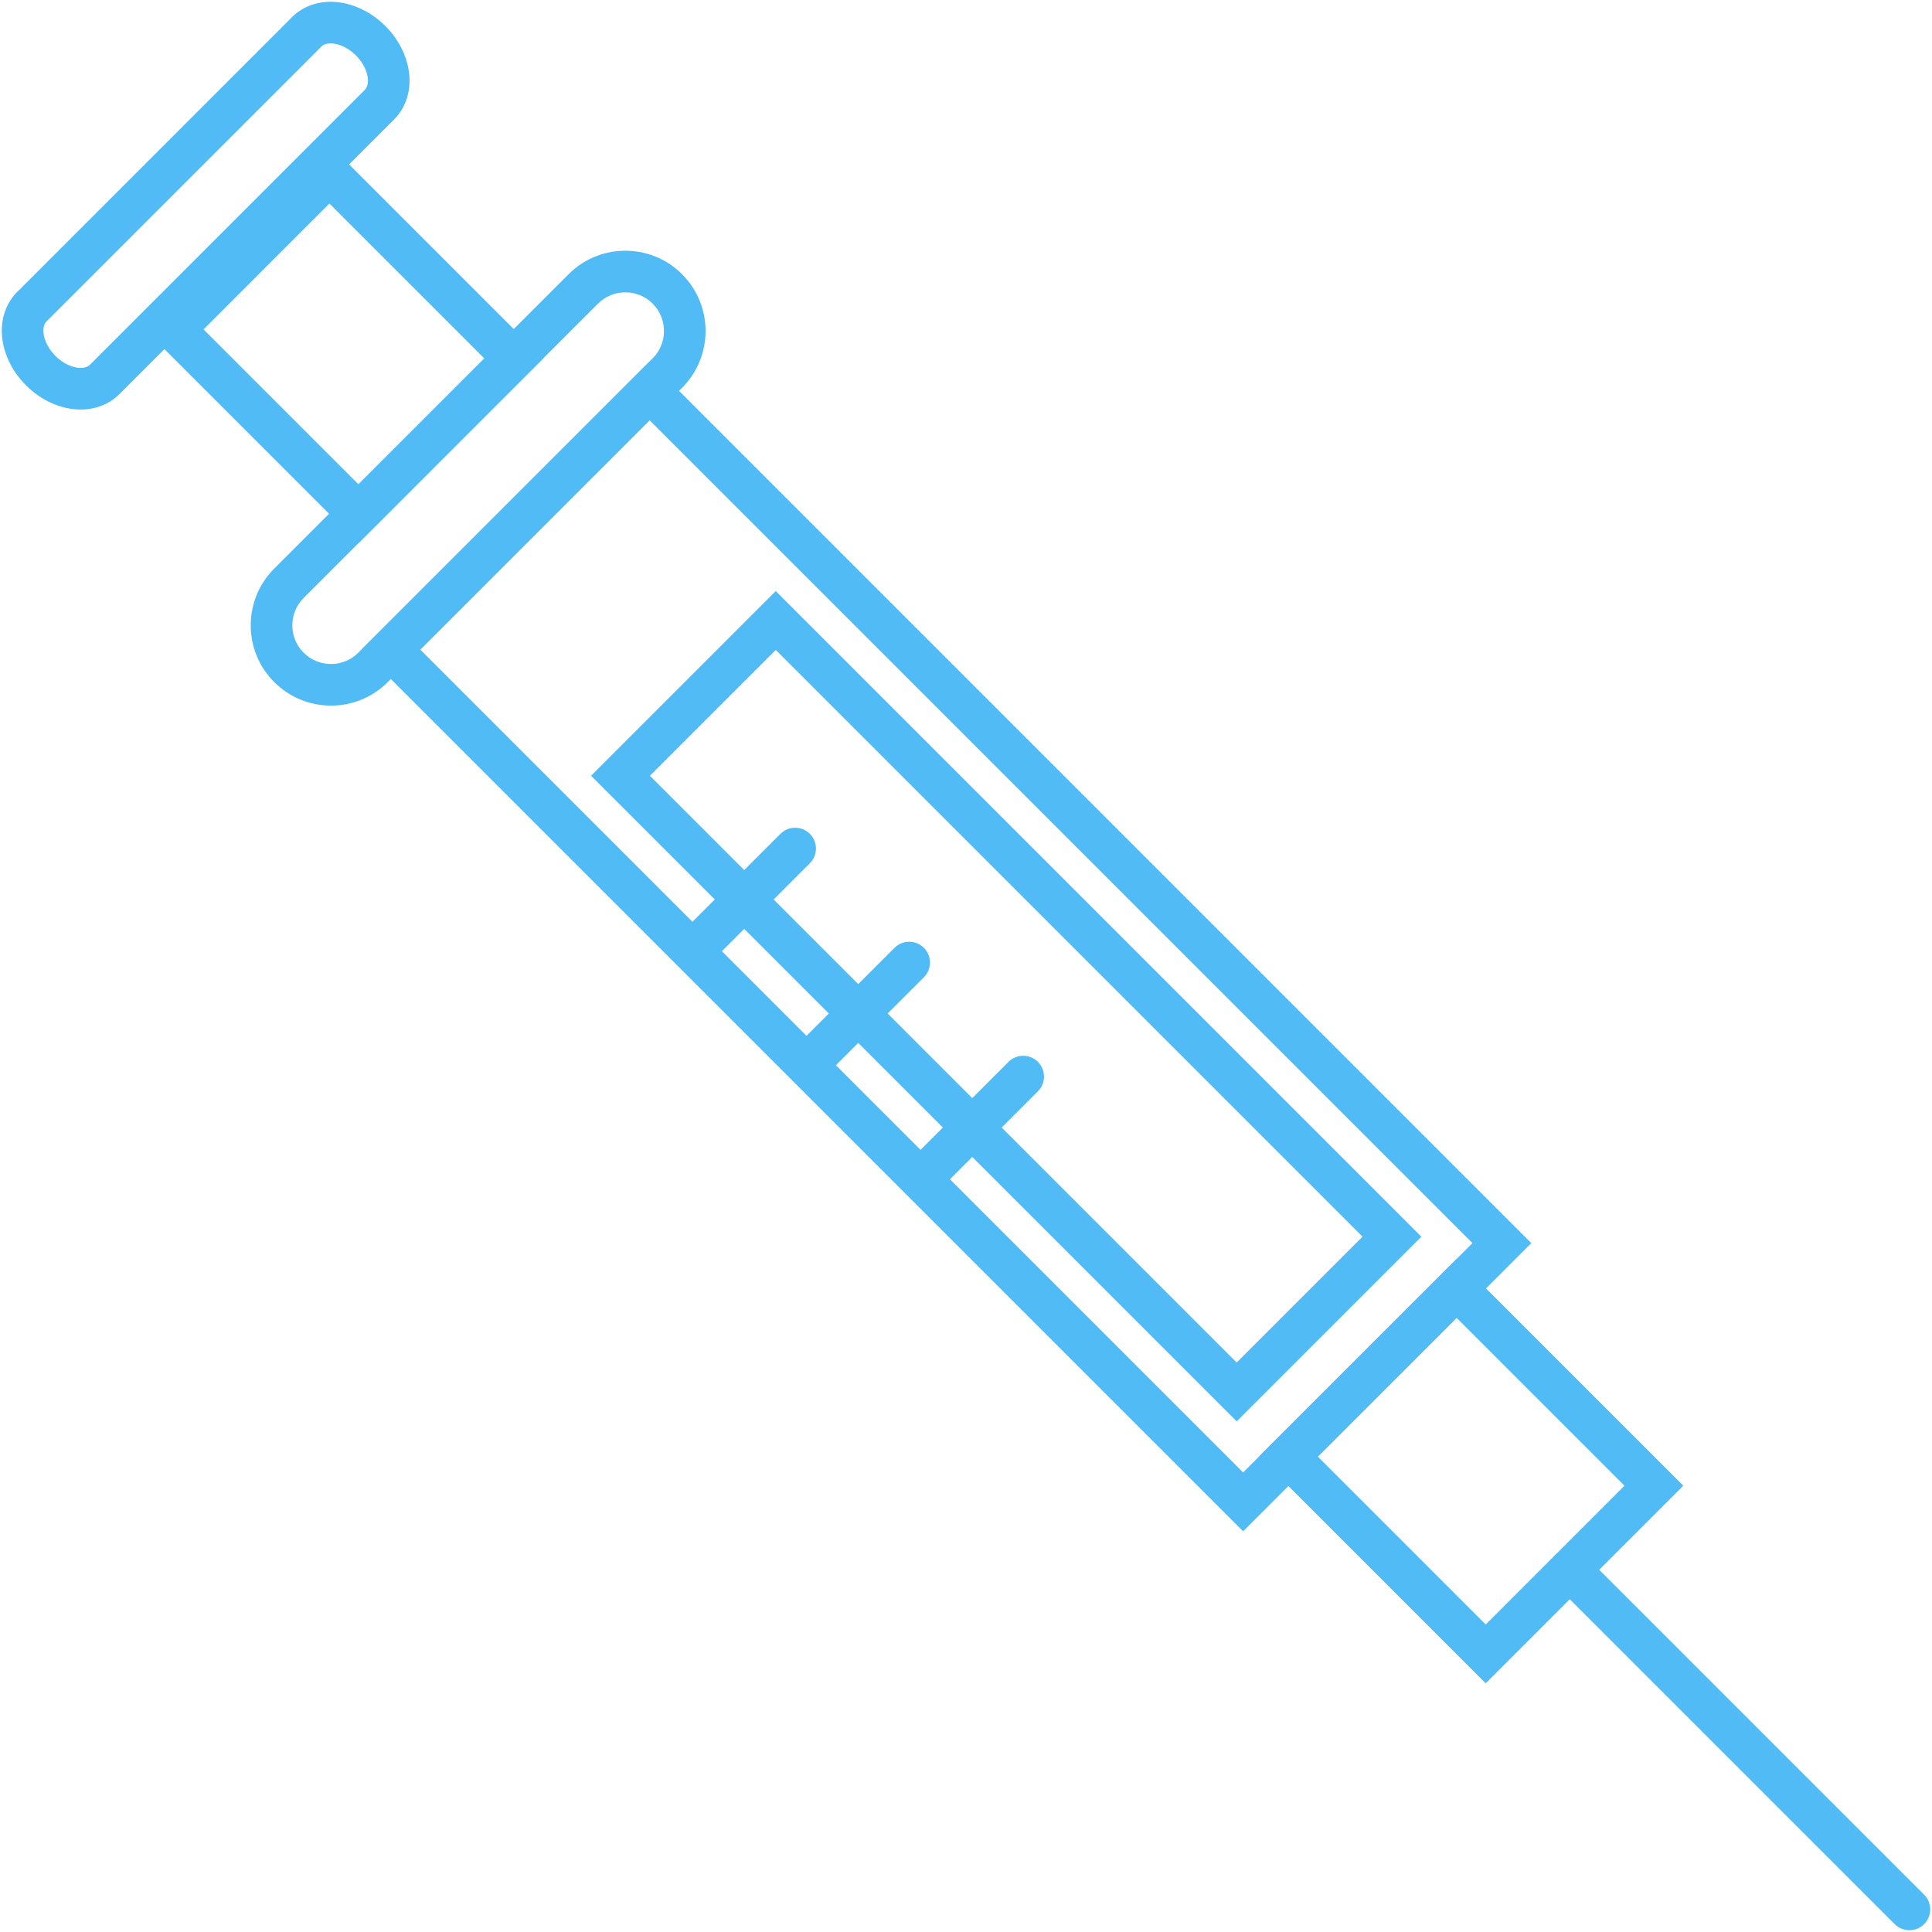 <?xml version="1.0" encoding="UTF-8"?> <svg xmlns="http://www.w3.org/2000/svg" xmlns:xlink="http://www.w3.org/1999/xlink" width="500" zoomAndPan="magnify" viewBox="0 0 375 375" height="500" preserveAspectRatio="xMidYMid meet"> <path fill="#51bbf5" d="M 15.66 79.492 C 11.898 79.492 8.031 77.777 5.047 74.793 C 2.543 72.289 0.914 69.145 0.469 65.938 C -0.027 62.363 1.012 58.992 3.32 56.684 L 56.684 3.32 C 58.602 1.402 61.262 0.348 64.176 0.348 C 67.938 0.348 71.805 2.062 74.793 5.047 C 77.297 7.547 78.922 10.695 79.367 13.898 C 79.863 17.473 78.828 20.848 76.52 23.152 L 23.152 76.52 C 21.238 78.434 18.574 79.492 15.66 79.492 Z M 64.176 8.422 C 63.641 8.422 62.895 8.527 62.395 9.027 L 9.027 62.391 C 8.34 63.078 8.383 64.207 8.469 64.82 C 8.668 66.277 9.504 67.828 10.754 69.082 C 12.219 70.543 14.051 71.414 15.664 71.414 C 16.199 71.414 16.945 71.309 17.445 70.809 L 70.812 17.441 C 71.496 16.754 71.453 15.625 71.371 15.012 C 71.168 13.555 70.332 12.004 69.082 10.754 C 67.621 9.293 65.785 8.422 64.176 8.422 Z M 64.176 8.422 " fill-opacity="1" fill-rule="nonzero"></path> <path fill="#51bbf5" d="M 69.582 105.43 L 28.09 63.934 L 63.934 28.09 L 105.426 69.582 Z M 39.508 63.934 L 69.582 94.008 L 94.008 69.578 L 63.934 39.504 Z M 39.508 63.934 " fill-opacity="1" fill-rule="nonzero"></path> <path fill="#51bbf5" d="M 64.246 136.957 C 60.086 136.957 56.172 135.336 53.23 132.395 C 50.289 129.453 48.668 125.539 48.668 121.379 C 48.668 117.215 50.289 113.301 53.23 110.359 L 110.359 53.23 C 113.301 50.289 117.215 48.668 121.379 48.668 C 125.539 48.668 129.453 50.285 132.395 53.23 C 138.469 59.305 138.469 69.188 132.395 75.262 L 75.262 132.395 C 72.32 135.336 68.406 136.957 64.246 136.957 Z M 121.379 56.742 C 119.371 56.742 117.488 57.52 116.07 58.938 L 58.938 116.07 C 57.52 117.488 56.742 119.371 56.742 121.379 C 56.742 123.383 57.52 125.27 58.938 126.688 C 60.355 128.102 62.238 128.883 64.246 128.883 C 66.25 128.883 68.137 128.102 69.555 126.684 L 126.684 69.551 C 129.609 66.625 129.609 61.863 126.684 58.938 C 125.27 57.52 123.383 56.742 121.379 56.742 Z M 121.379 56.742 " fill-opacity="1" fill-rule="nonzero"></path> <path fill="#51bbf5" d="M 241.289 297.223 L 70.152 126.086 L 126.086 70.152 L 297.223 241.289 Z M 81.57 126.086 L 241.289 285.801 L 285.801 241.289 L 126.086 81.57 Z M 81.57 126.086 " fill-opacity="1" fill-rule="nonzero"></path> <path fill="#51bbf5" d="M 288.375 326.73 L 244.367 282.723 L 282.723 244.371 L 326.73 288.375 Z M 255.785 282.723 L 288.375 315.316 L 315.312 288.375 L 282.723 255.789 Z M 255.785 282.723 " fill-opacity="1" fill-rule="nonzero"></path> <path fill="#51bbf5" d="M 370.617 374.652 C 369.582 374.652 368.551 374.262 367.762 373.473 L 301.844 307.555 C 300.266 305.977 300.266 303.422 301.844 301.844 C 303.422 300.266 305.977 300.266 307.555 301.844 L 373.473 367.762 C 375.047 369.34 375.047 371.895 373.473 373.473 C 372.684 374.262 371.648 374.652 370.617 374.652 Z M 370.617 374.652 " fill-opacity="1" fill-rule="nonzero"></path> <path fill="#51bbf5" d="M 240.039 275.883 L 114.73 150.574 L 150.574 114.73 L 275.883 240.039 Z M 126.148 150.574 L 240.039 264.465 L 264.465 240.039 L 150.574 126.148 Z M 126.148 150.574 " fill-opacity="1" fill-rule="nonzero"></path> <path fill="#51bbf5" d="M 180.711 230.895 C 179.676 230.895 178.645 230.5 177.855 229.711 C 176.277 228.133 176.277 225.578 177.855 224.004 L 195.746 206.109 C 197.324 204.531 199.883 204.531 201.457 206.109 C 203.035 207.688 203.035 210.246 201.457 211.82 L 183.566 229.711 C 182.777 230.5 181.742 230.895 180.711 230.895 Z M 180.711 230.895 " fill-opacity="1" fill-rule="nonzero"></path> <path fill="#51bbf5" d="M 158.582 208.762 C 157.547 208.762 156.512 208.367 155.727 207.578 C 154.148 206 154.148 203.445 155.727 201.871 L 173.617 183.977 C 175.191 182.398 177.75 182.398 179.328 183.977 C 180.902 185.555 180.902 188.109 179.328 189.688 L 161.434 207.578 C 160.648 208.367 159.613 208.762 158.582 208.762 Z M 158.582 208.762 " fill-opacity="1" fill-rule="nonzero"></path> <path fill="#51bbf5" d="M 136.449 186.629 C 135.414 186.629 134.383 186.234 133.594 185.445 C 132.016 183.871 132.016 181.312 133.594 179.734 L 151.484 161.848 C 153.062 160.27 155.617 160.27 157.195 161.848 C 158.773 163.422 158.773 165.98 157.195 167.559 L 139.305 185.445 C 138.516 186.234 137.484 186.629 136.449 186.629 Z M 136.449 186.629 " fill-opacity="1" fill-rule="nonzero"></path> </svg> 